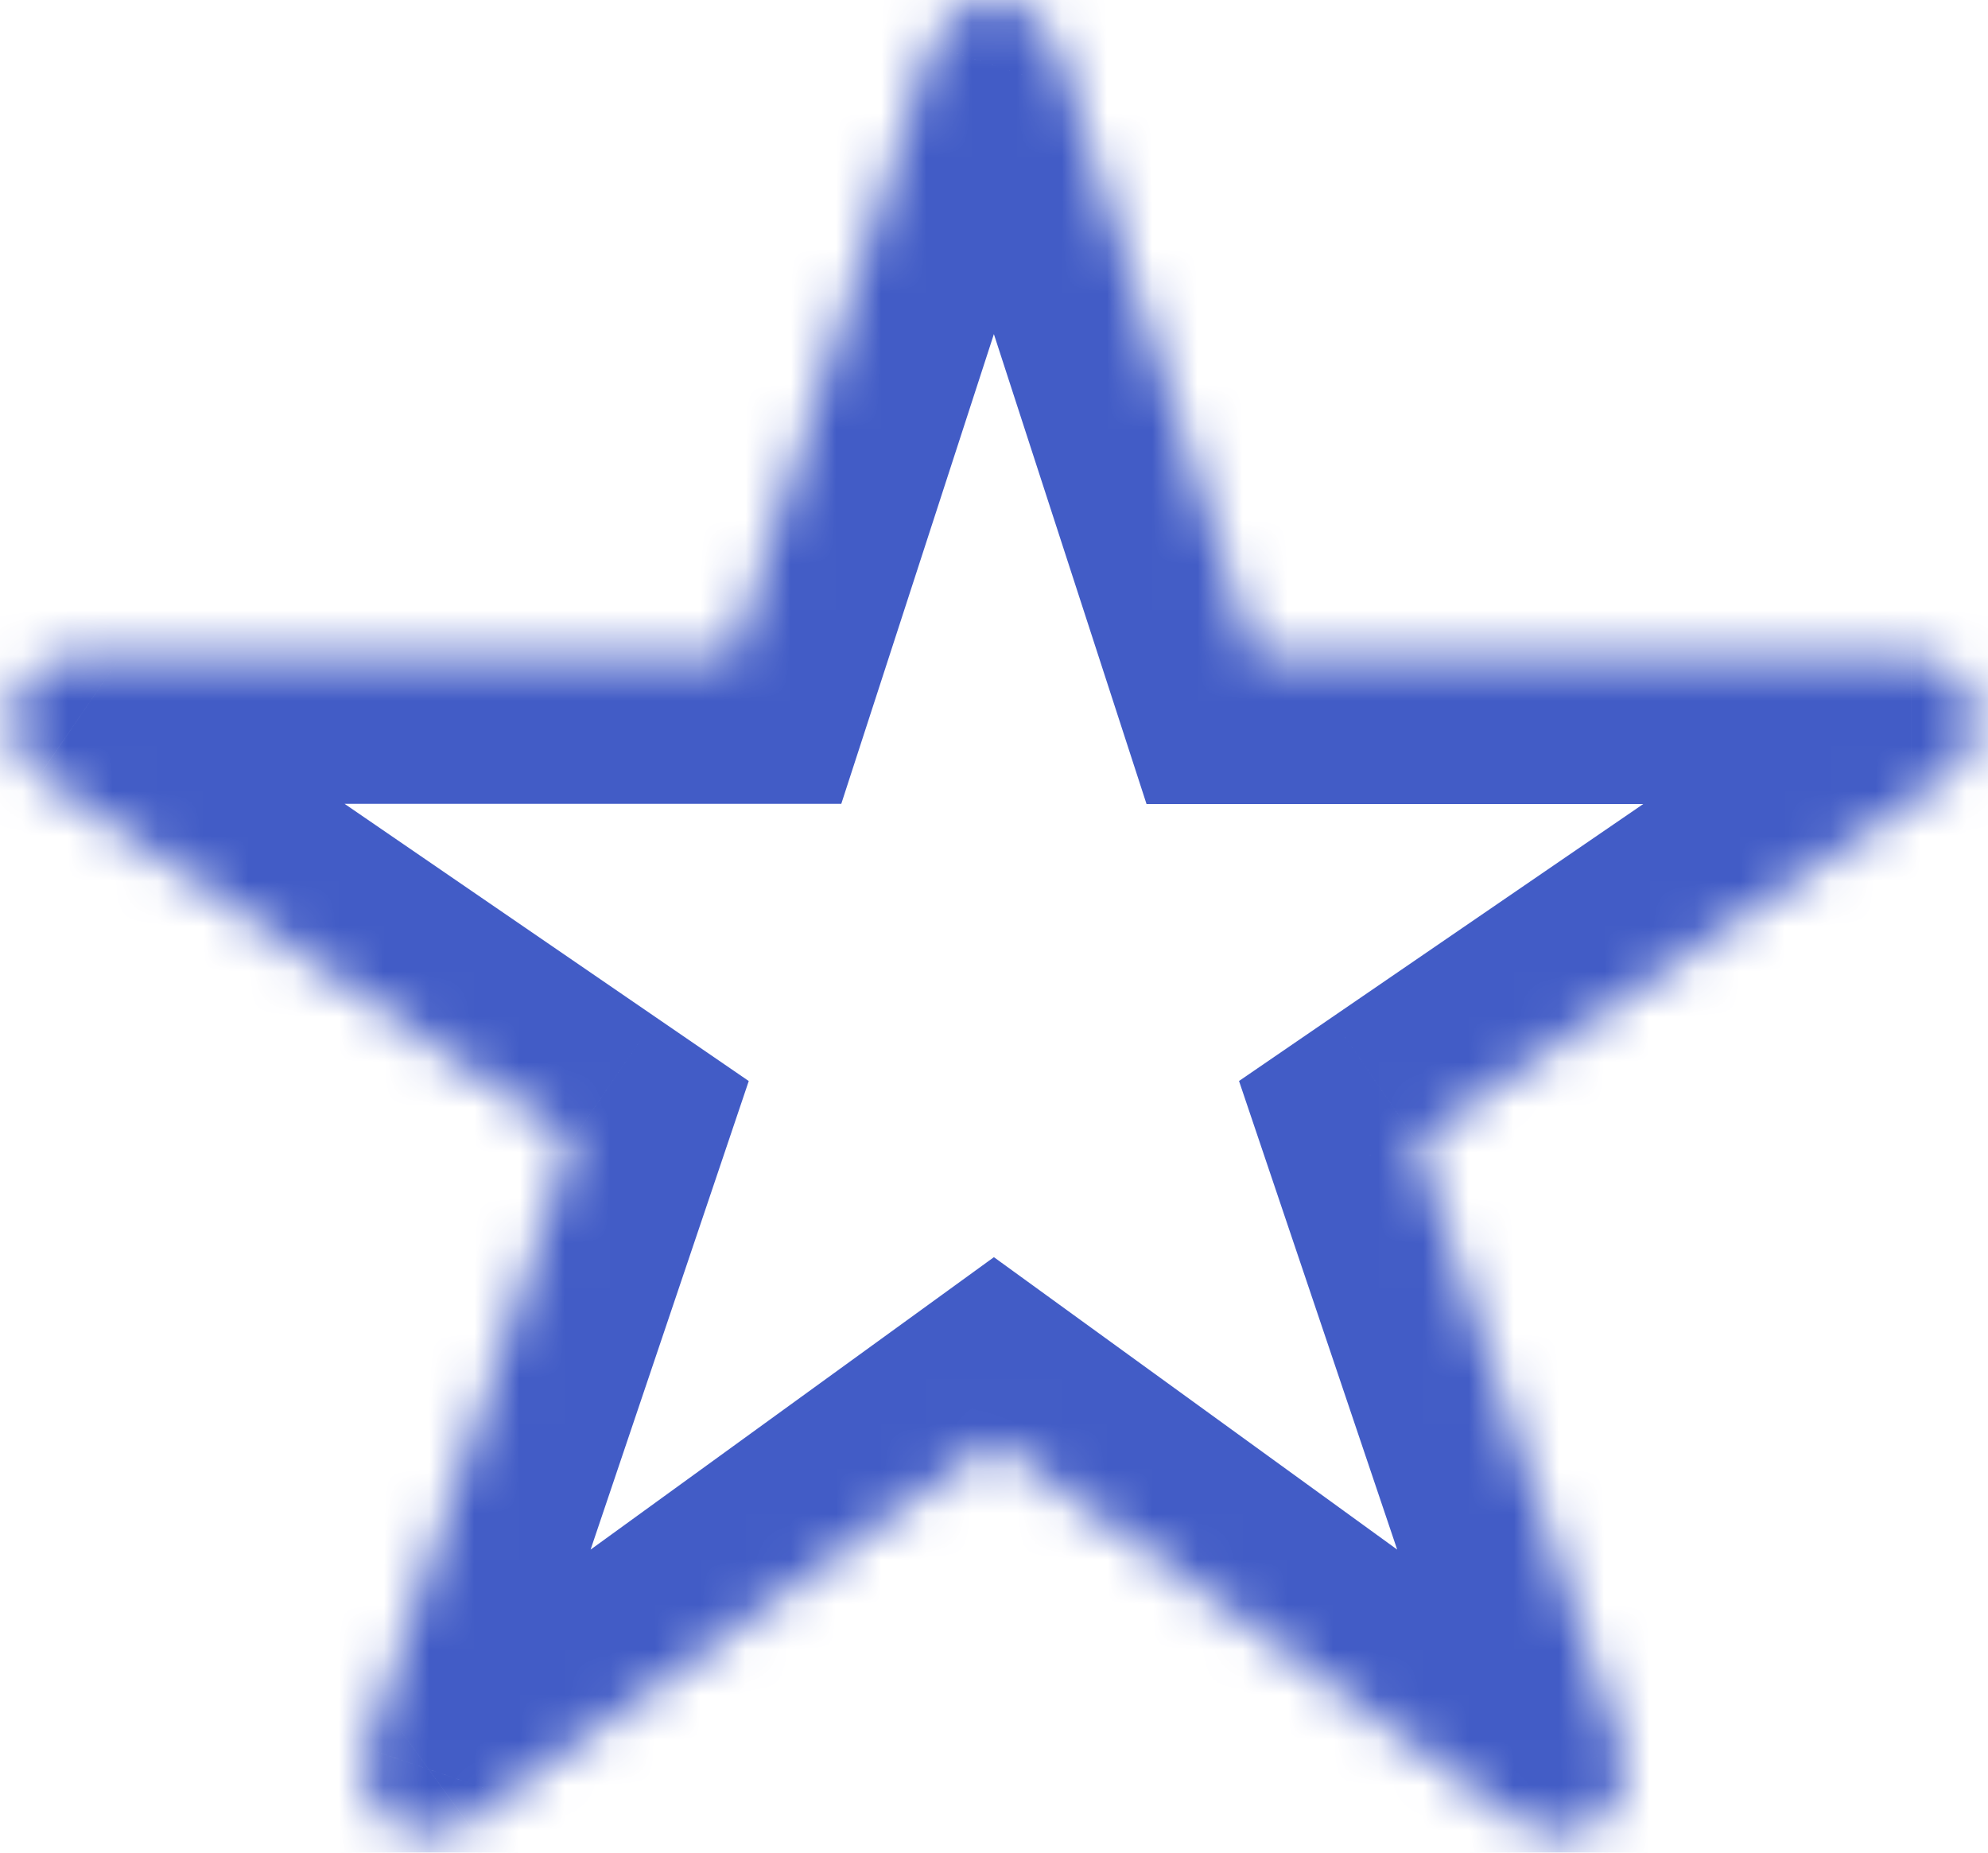 <svg xmlns="http://www.w3.org/2000/svg" width="44" height="41" viewBox="0 0 44 41" fill="none"><mask id="path-1-inside-1_2613_1792" fill="white"><path d="M34.505 40.604C34.2 40.605 33.902 40.51 33.654 40.332L21.998 31.882L10.342 40.332C10.093 40.513 9.793 40.61 9.485 40.609C9.177 40.608 8.878 40.509 8.63 40.326C8.383 40.144 8.199 39.887 8.107 39.594C8.015 39.3 8.018 38.985 8.117 38.694L12.663 25.229L0.881 17.149C0.626 16.974 0.433 16.722 0.331 16.43C0.229 16.138 0.223 15.821 0.314 15.525C0.406 15.23 0.589 14.971 0.837 14.787C1.086 14.603 1.387 14.503 1.696 14.502H16.232L20.618 1.003C20.713 0.711 20.897 0.457 21.145 0.277C21.393 0.097 21.692 0 21.998 0C22.304 0 22.603 0.097 22.851 0.277C23.098 0.457 23.283 0.711 23.377 1.003L27.764 14.507H42.299C42.609 14.507 42.911 14.606 43.16 14.79C43.409 14.973 43.593 15.232 43.685 15.528C43.777 15.824 43.771 16.141 43.67 16.434C43.568 16.726 43.375 16.978 43.12 17.153L31.333 25.229L35.876 38.69C35.95 38.908 35.971 39.14 35.937 39.368C35.903 39.596 35.815 39.812 35.681 39.999C35.547 40.186 35.371 40.338 35.166 40.443C34.962 40.549 34.735 40.604 34.505 40.604Z"></path></mask><path d="M34.505 40.604L34.499 37.318L34.492 37.318L34.505 40.604ZM33.654 40.332L31.725 42.993L31.731 42.998L31.738 43.003L33.654 40.332ZM21.998 31.882L23.927 29.221L21.998 27.822L20.069 29.221L21.998 31.882ZM10.342 40.332L8.413 37.671L8.412 37.672L10.342 40.332ZM8.117 38.694L11.23 39.747L11.231 39.745L8.117 38.694ZM12.663 25.229L15.777 26.28L16.572 23.924L14.522 22.518L12.663 25.229ZM0.881 17.149L2.74 14.438L2.738 14.437L0.881 17.149ZM1.696 14.502V11.216L1.688 11.216L1.696 14.502ZM16.232 14.502V17.789H18.62L19.358 15.518L16.232 14.502ZM20.618 1.003L23.744 2.019L23.745 2.017L20.618 1.003ZM23.377 1.003L20.251 2.017L20.251 2.018L23.377 1.003ZM27.764 14.507L24.638 15.522L25.376 17.794H27.764V14.507ZM42.299 14.507V17.794H42.301L42.299 14.507ZM43.12 17.153L41.262 14.442L41.262 14.442L43.12 17.153ZM31.333 25.229L29.475 22.517L27.423 23.923L28.219 26.28L31.333 25.229ZM35.876 38.69L32.762 39.741L32.762 39.742L35.876 38.69ZM34.492 37.318C34.879 37.316 35.256 37.437 35.57 37.662L31.738 43.003C32.548 43.584 33.521 43.895 34.518 43.891L34.492 37.318ZM35.583 37.671L23.927 29.221L20.069 34.543L31.725 42.993L35.583 37.671ZM20.069 29.221L8.413 37.671L12.271 42.993L23.927 34.543L20.069 29.221ZM8.412 37.672C8.727 37.443 9.107 37.321 9.497 37.322L9.473 43.895C10.478 43.899 11.458 43.583 12.271 42.993L8.412 37.672ZM9.497 37.322C9.887 37.323 10.266 37.449 10.579 37.68L6.681 42.973C7.491 43.569 8.468 43.892 9.473 43.895L9.497 37.322ZM10.579 37.68C10.893 37.911 11.125 38.236 11.242 38.607L4.972 40.58C5.274 41.539 5.872 42.377 6.681 42.973L10.579 37.68ZM11.242 38.607C11.359 38.979 11.355 39.378 11.23 39.747L5.003 37.64C4.681 38.592 4.67 39.622 4.972 40.58L11.242 38.607ZM11.231 39.745L15.777 26.28L9.549 24.177L5.003 37.642L11.231 39.745ZM14.522 22.518L2.74 14.438L-0.978 19.859L10.804 27.939L14.522 22.518ZM2.738 14.437C3.061 14.659 3.305 14.978 3.434 15.348L-2.772 17.513C-2.439 18.467 -1.81 19.289 -0.977 19.86L2.738 14.437ZM3.434 15.348C3.563 15.718 3.571 16.119 3.455 16.494L-2.826 14.557C-3.124 15.523 -3.105 16.558 -2.772 17.513L3.434 15.348ZM3.455 16.494C3.34 16.868 3.108 17.196 2.793 17.429L-1.118 12.145C-1.93 12.746 -2.529 13.592 -2.826 14.557L3.455 16.494ZM2.793 17.429C2.478 17.662 2.097 17.788 1.705 17.789L1.688 11.216C0.677 11.218 -0.306 11.544 -1.118 12.145L2.793 17.429ZM1.696 17.789H16.232V11.216H1.696V17.789ZM19.358 15.518L23.744 2.019L17.493 -0.013L13.106 13.487L19.358 15.518ZM23.745 2.017C23.625 2.386 23.392 2.707 23.078 2.936L19.212 -2.381C18.403 -1.793 17.801 -0.963 17.492 -0.011L23.745 2.017ZM23.078 2.936C22.764 3.164 22.386 3.287 21.998 3.287V-3.287C20.997 -3.287 20.022 -2.97 19.212 -2.381L23.078 2.936ZM21.998 3.287C21.61 3.287 21.232 3.164 20.918 2.936L24.783 -2.381C23.974 -2.97 22.999 -3.287 21.998 -3.287V3.287ZM20.918 2.936C20.604 2.707 20.37 2.386 20.251 2.017L26.504 -0.011C26.195 -0.963 25.593 -1.793 24.783 -2.381L20.918 2.936ZM20.251 2.018L24.638 15.522L30.89 13.492L26.503 -0.013L20.251 2.018ZM27.764 17.794H42.299V11.22H27.764V17.794ZM42.301 17.794C41.909 17.794 41.527 17.668 41.211 17.436L45.109 12.143C44.295 11.543 43.309 11.22 42.298 11.22L42.301 17.794ZM41.211 17.436C40.895 17.203 40.662 16.875 40.546 16.501L46.825 14.555C46.525 13.588 45.924 12.743 45.109 12.143L41.211 17.436ZM40.546 16.501C40.43 16.126 40.437 15.724 40.565 15.354L46.774 17.514C47.106 16.558 47.124 15.521 46.825 14.555L40.546 16.501ZM40.565 15.354C40.694 14.983 40.938 14.664 41.262 14.442L44.977 19.865C45.812 19.293 46.441 18.469 46.774 17.514L40.565 15.354ZM41.262 14.442L29.475 22.517L33.191 27.94L44.977 19.865L41.262 14.442ZM28.219 26.28L32.762 39.741L38.99 37.639L34.447 24.178L28.219 26.28ZM32.762 39.742C32.669 39.466 32.643 39.172 32.686 38.883L39.187 39.852C39.298 39.109 39.231 38.35 38.99 37.638L32.762 39.742ZM32.686 38.883C32.729 38.595 32.84 38.322 33.009 38.085L38.353 41.913C38.791 41.302 39.077 40.596 39.187 39.852L32.686 38.883ZM33.009 38.085C33.179 37.848 33.403 37.655 33.662 37.521L36.671 43.365C37.339 43.022 37.915 42.524 38.353 41.913L33.009 38.085ZM33.662 37.521C33.921 37.388 34.208 37.318 34.499 37.318L34.511 43.891C35.262 43.89 36.003 43.709 36.671 43.365L33.662 37.521Z" fill="#425CC6" mask="url(#path-1-inside-1_2613_1792)"></path></svg>